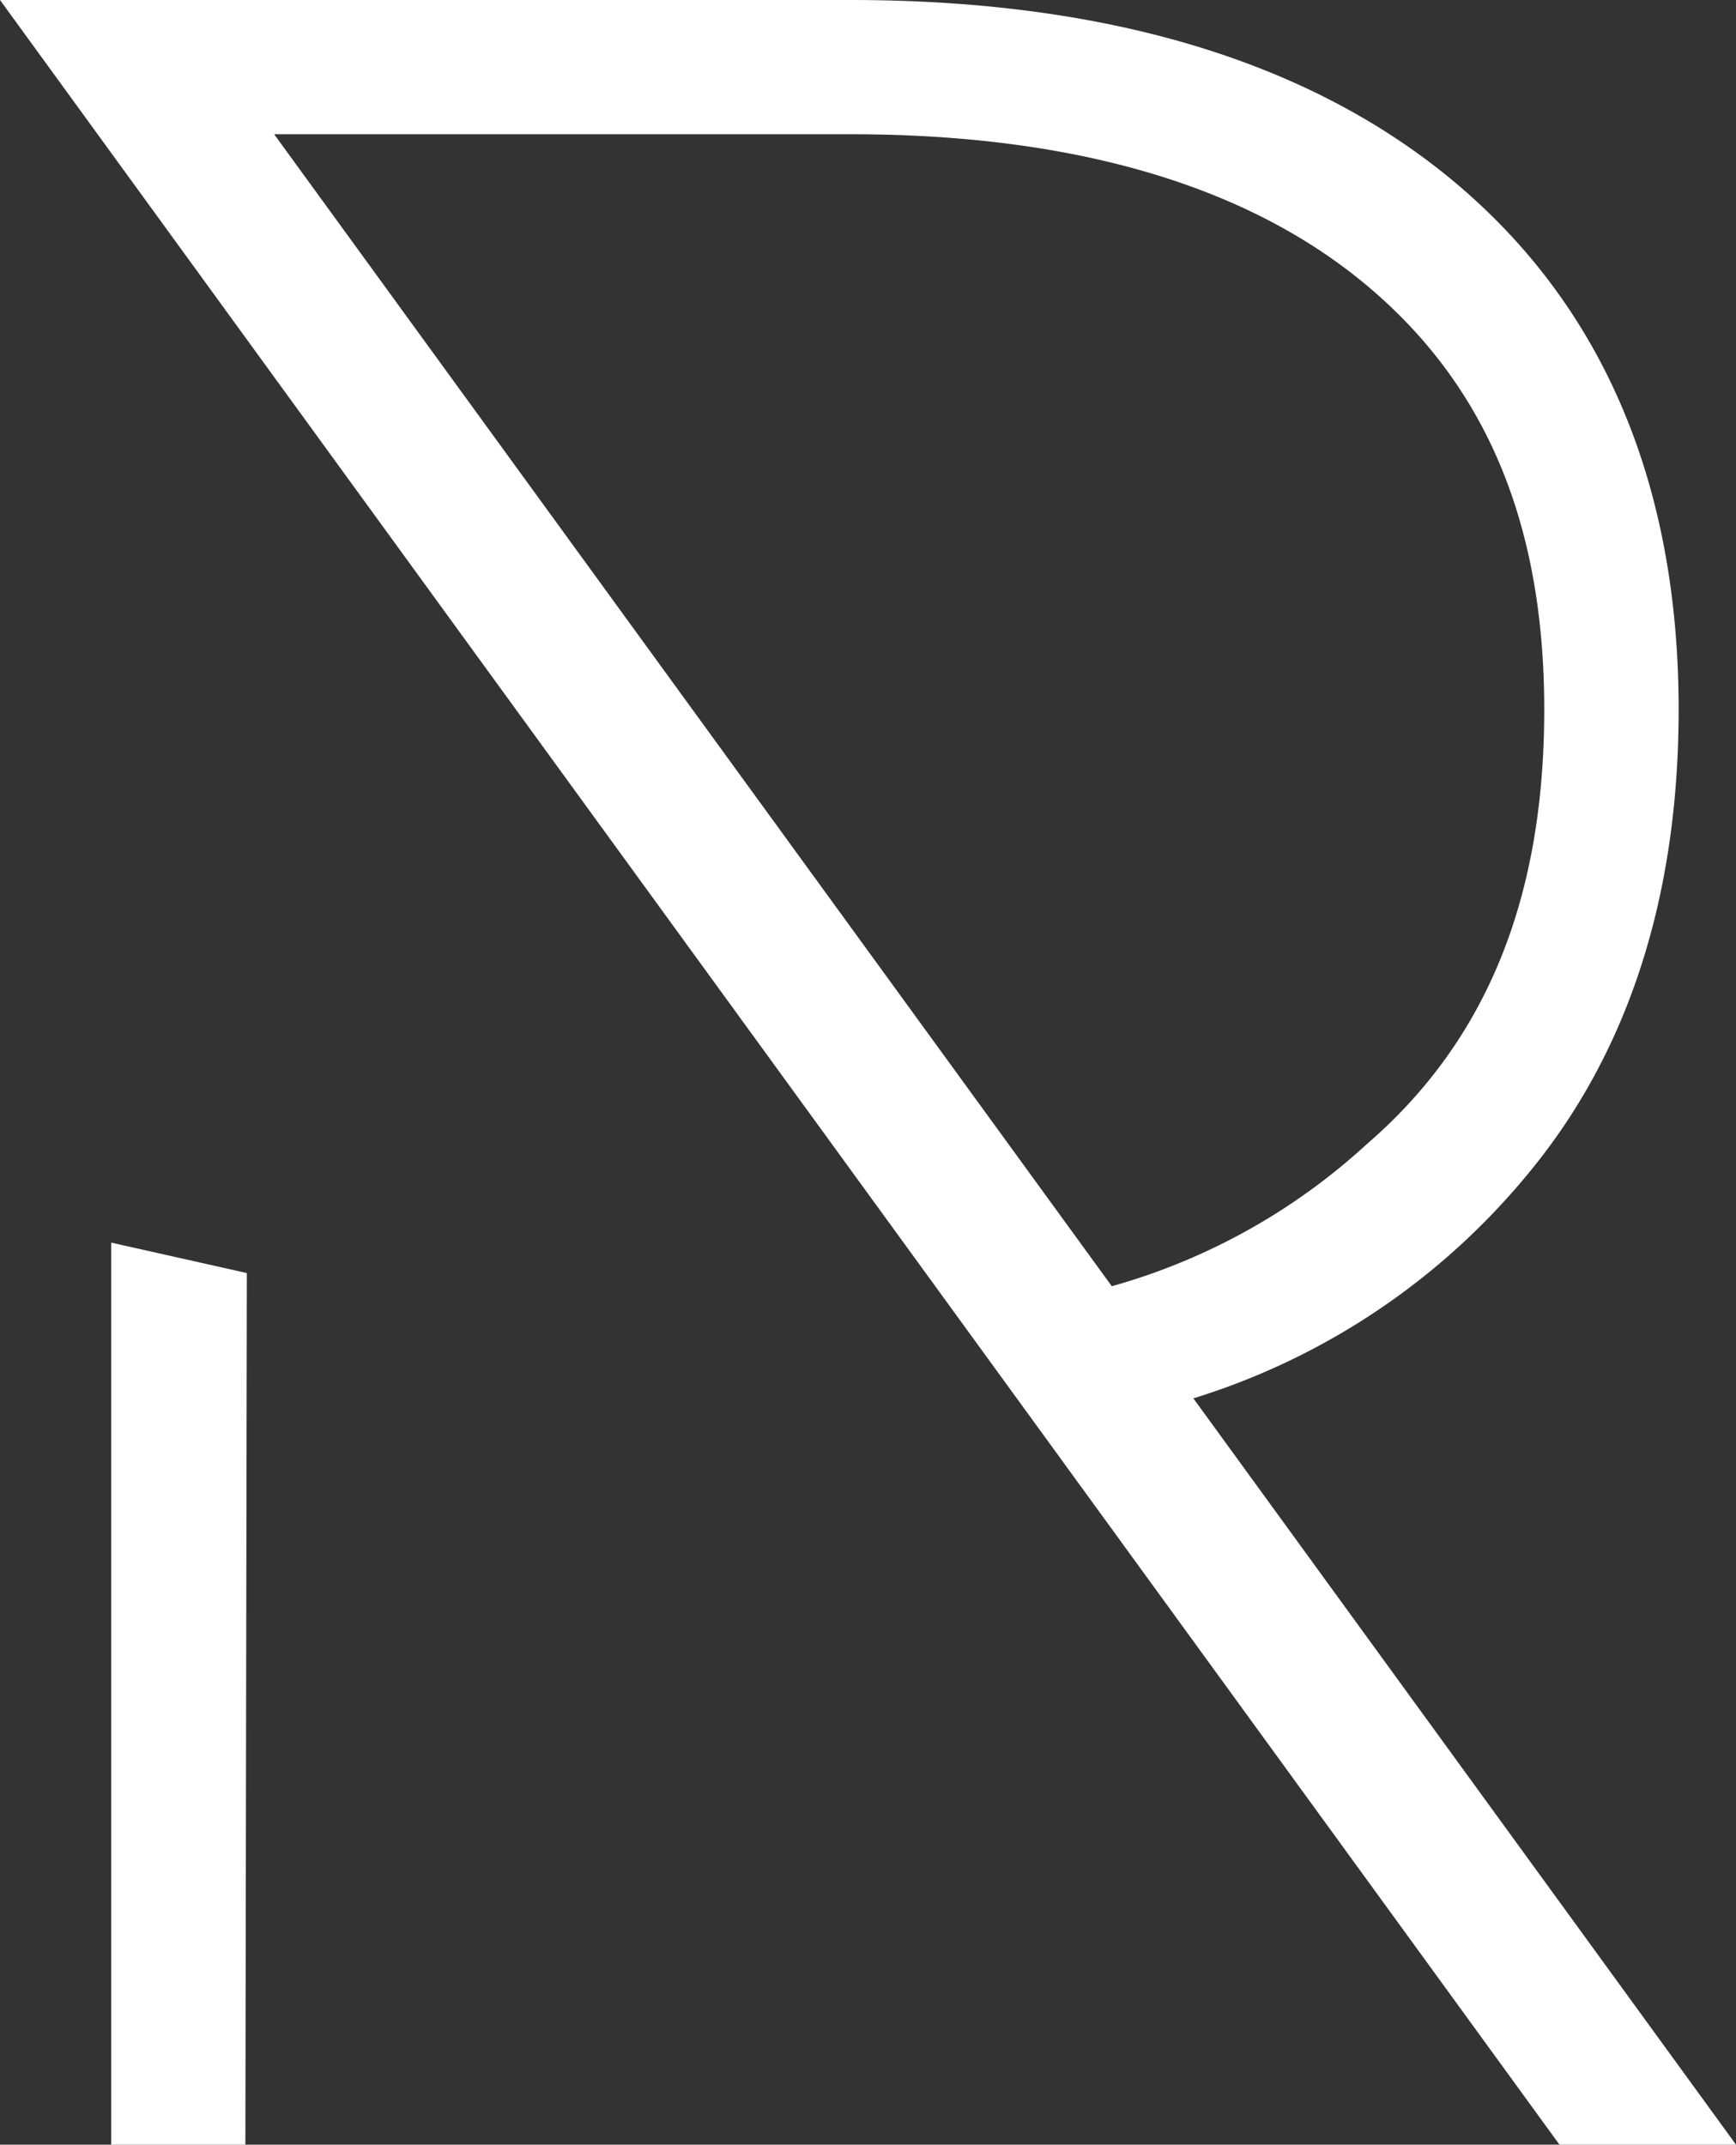 <svg viewBox="0 0 46.27 57.162" xmlns="http://www.w3.org/2000/svg"><rect x="0" y="0" width="46.27" height="57.162" fill="#333333" stroke="none"/><path d="m36.416 30.506c3.191-2.747 4.742-6.538 4.742-11.592 0-4.944-1.548-8.642-4.732-11.308s-7.826-4.028-13.76-4.028h-15.36l22.326 30.7a16.7 16.7 0 0 0 6.784-3.772z" fill="none"/><g fill="#fff"><path d="m31.807 37.271a18.7 18.7 0 0 0 9-6.084c2.611-3.195 3.934-7.325 3.934-12.273 0-5.961-1.977-10.664-5.877-13.981-3.854-3.273-9.3-4.933-16.194-4.933h-22.67l41.565 57.162h4.705zm-24.5-33.693h15.36c5.937 0 10.567 1.355 13.76 4.028s4.732 6.364 4.732 11.308c0 5.054-1.551 8.845-4.742 11.592a16.7 16.7 0 0 1 -6.784 3.776z"/><path d="m2.964 57.162h3.576l.039-23.231-3.615-.811z"/></g></svg>